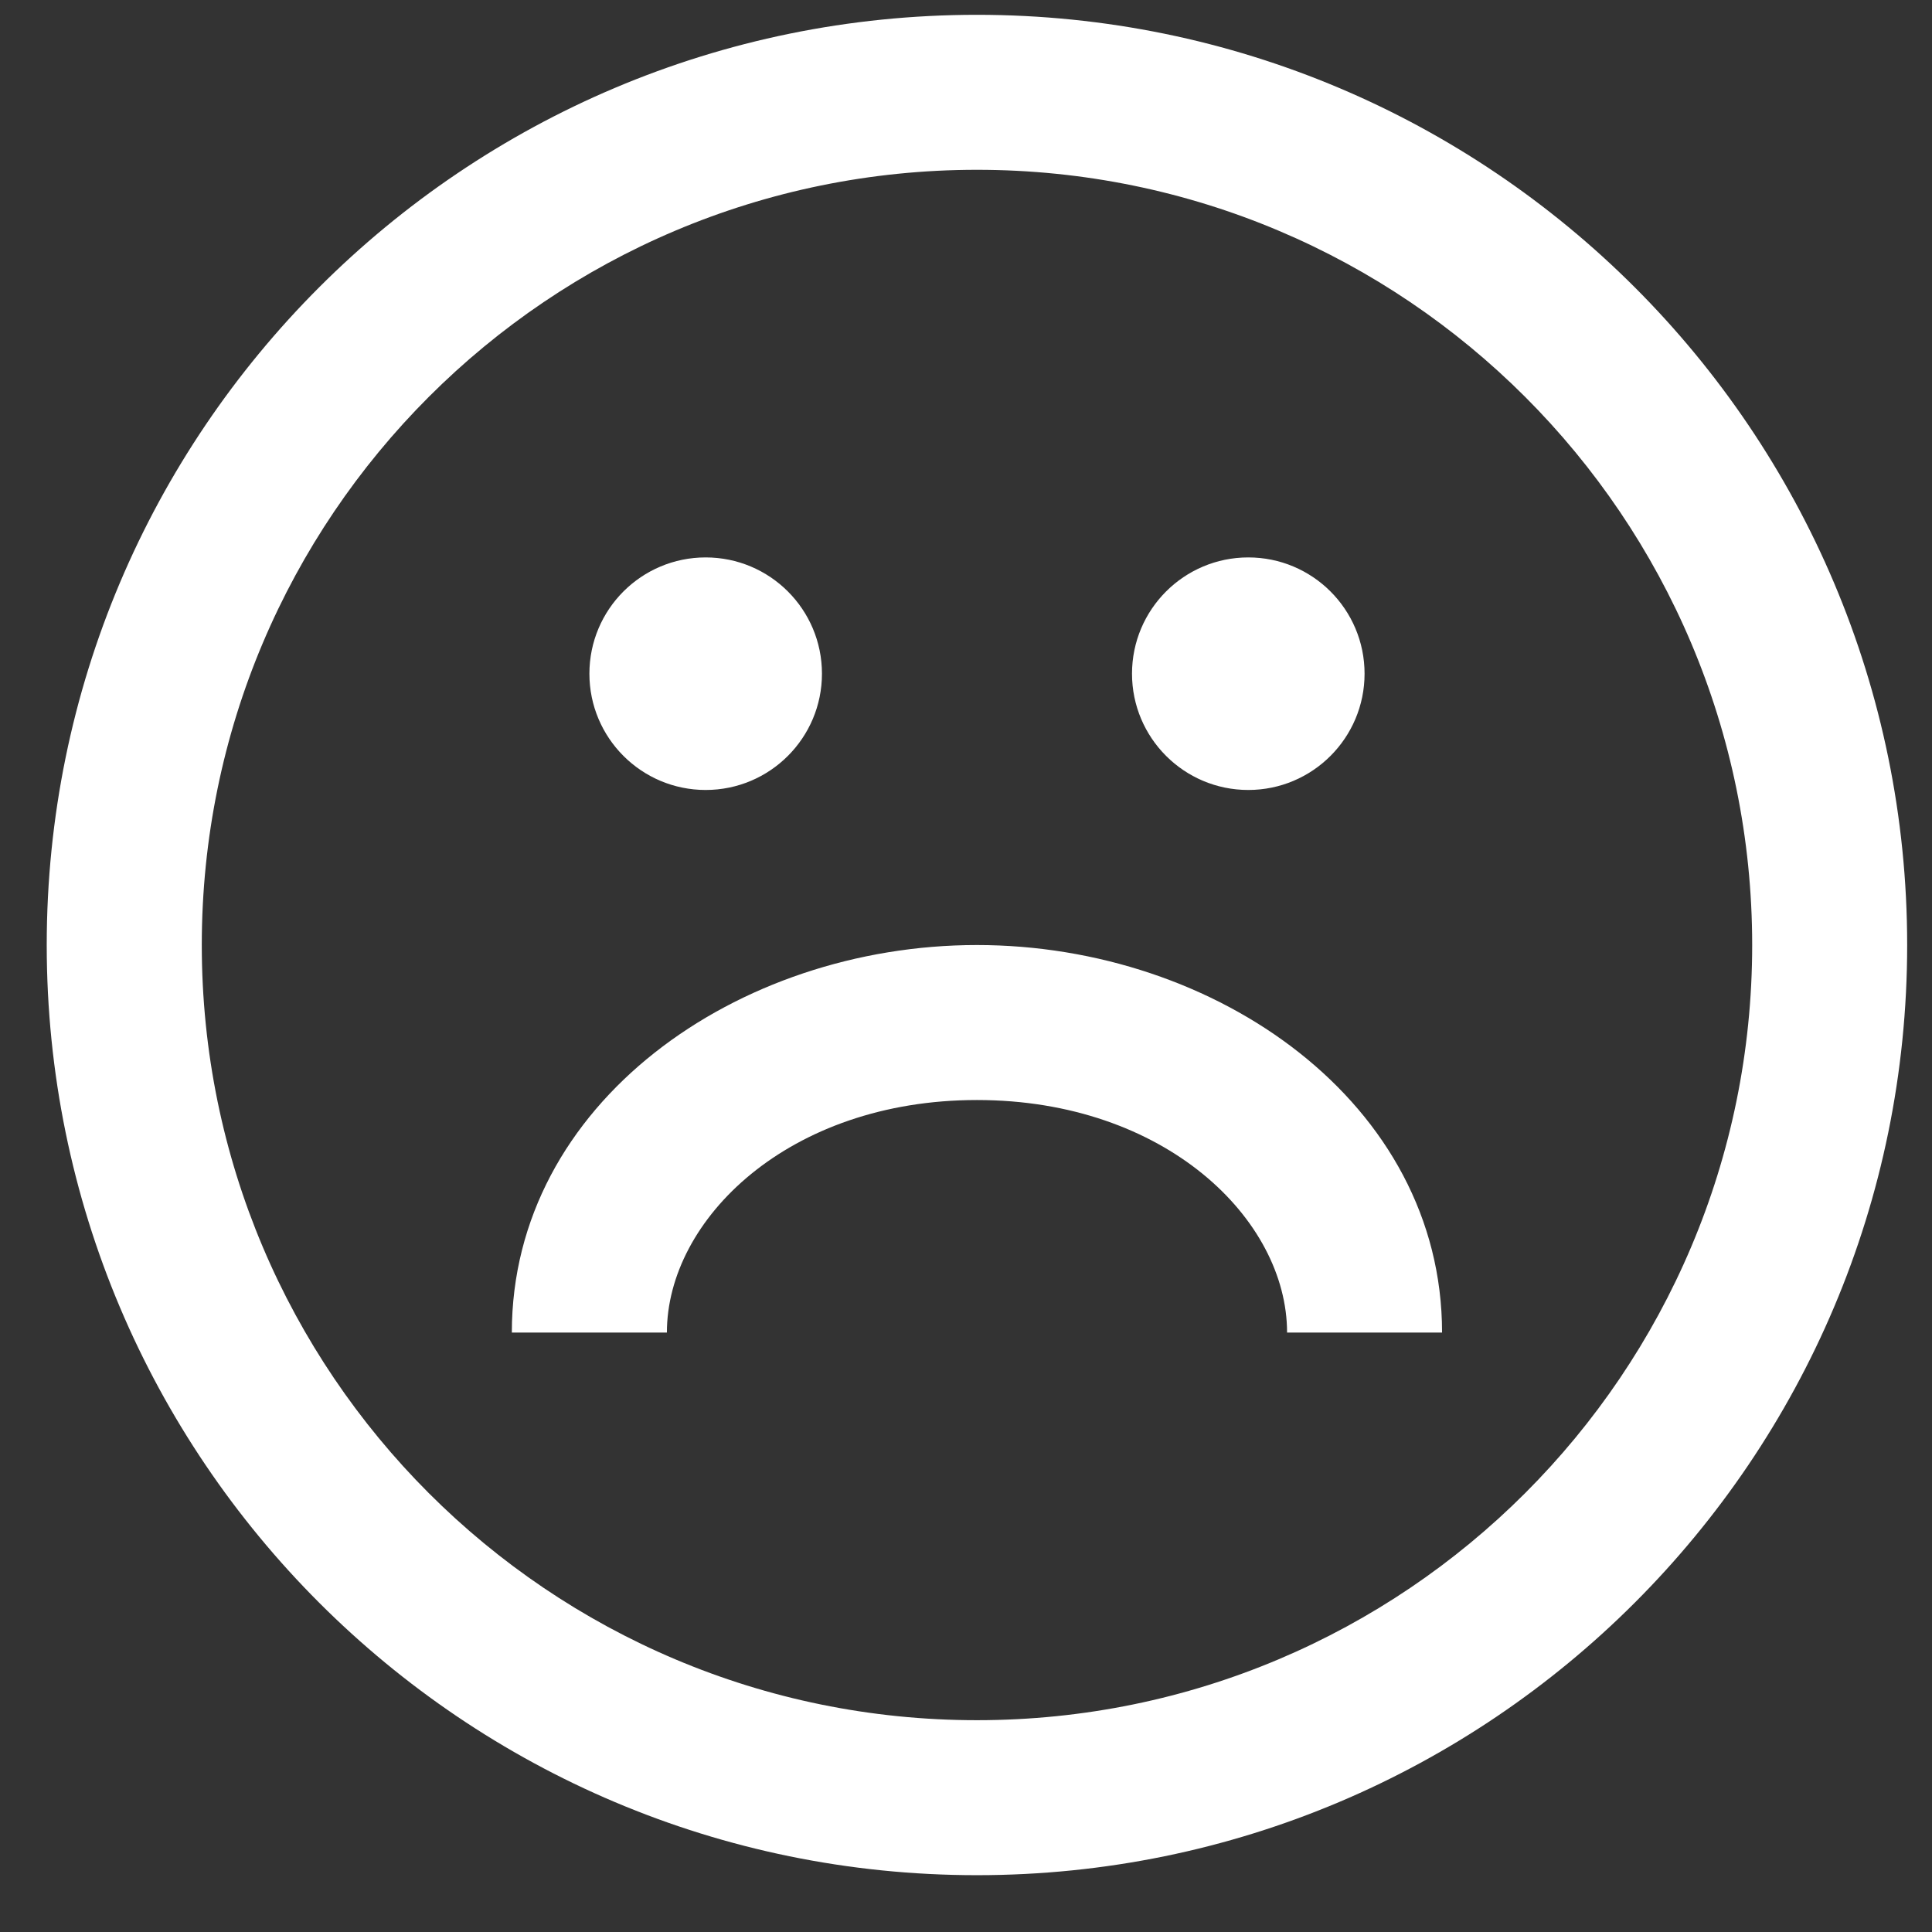 <?xml version="1.0" encoding="UTF-8"?> <svg xmlns="http://www.w3.org/2000/svg" width="27" height="27" viewBox="0 0 27 27" fill="none"><rect x="0" y="0" width="27" height="27" fill="#333333" stroke="none"/> <path fill-rule="evenodd" clip-rule="evenodd" d="M24.487 13.207C24.487 19.19 19.636 24.04 13.653 24.04C7.67 24.04 2.82 19.19 2.82 13.207C2.82 7.223 7.67 2.373 13.653 2.373C19.636 2.373 24.487 7.223 24.487 13.207ZM26.653 13.207C26.653 20.386 20.833 26.206 13.653 26.206C6.474 26.206 0.653 20.386 0.653 13.207C0.653 6.027 6.474 0.207 13.653 0.207C20.833 0.207 26.653 6.027 26.653 13.207ZM9.862 11.04C10.759 11.04 11.487 10.312 11.487 9.415C11.487 8.517 10.759 7.79 9.862 7.79C8.964 7.79 8.237 8.517 8.237 9.415C8.237 10.312 8.964 11.04 9.862 11.04ZM19.07 9.415C19.07 10.312 18.342 11.04 17.445 11.04C16.548 11.04 15.82 10.312 15.82 9.415C15.82 8.517 16.548 7.79 17.445 7.79C18.342 7.79 19.07 8.517 19.07 9.415ZM13.653 15.373C16.285 15.373 17.987 17.041 17.987 18.623H20.153C20.153 15.419 17.005 13.207 13.653 13.207C10.302 13.207 7.153 15.419 7.153 18.623H9.32C9.32 17.041 11.022 15.373 13.653 15.373Z" fill="white"></path> </svg> 